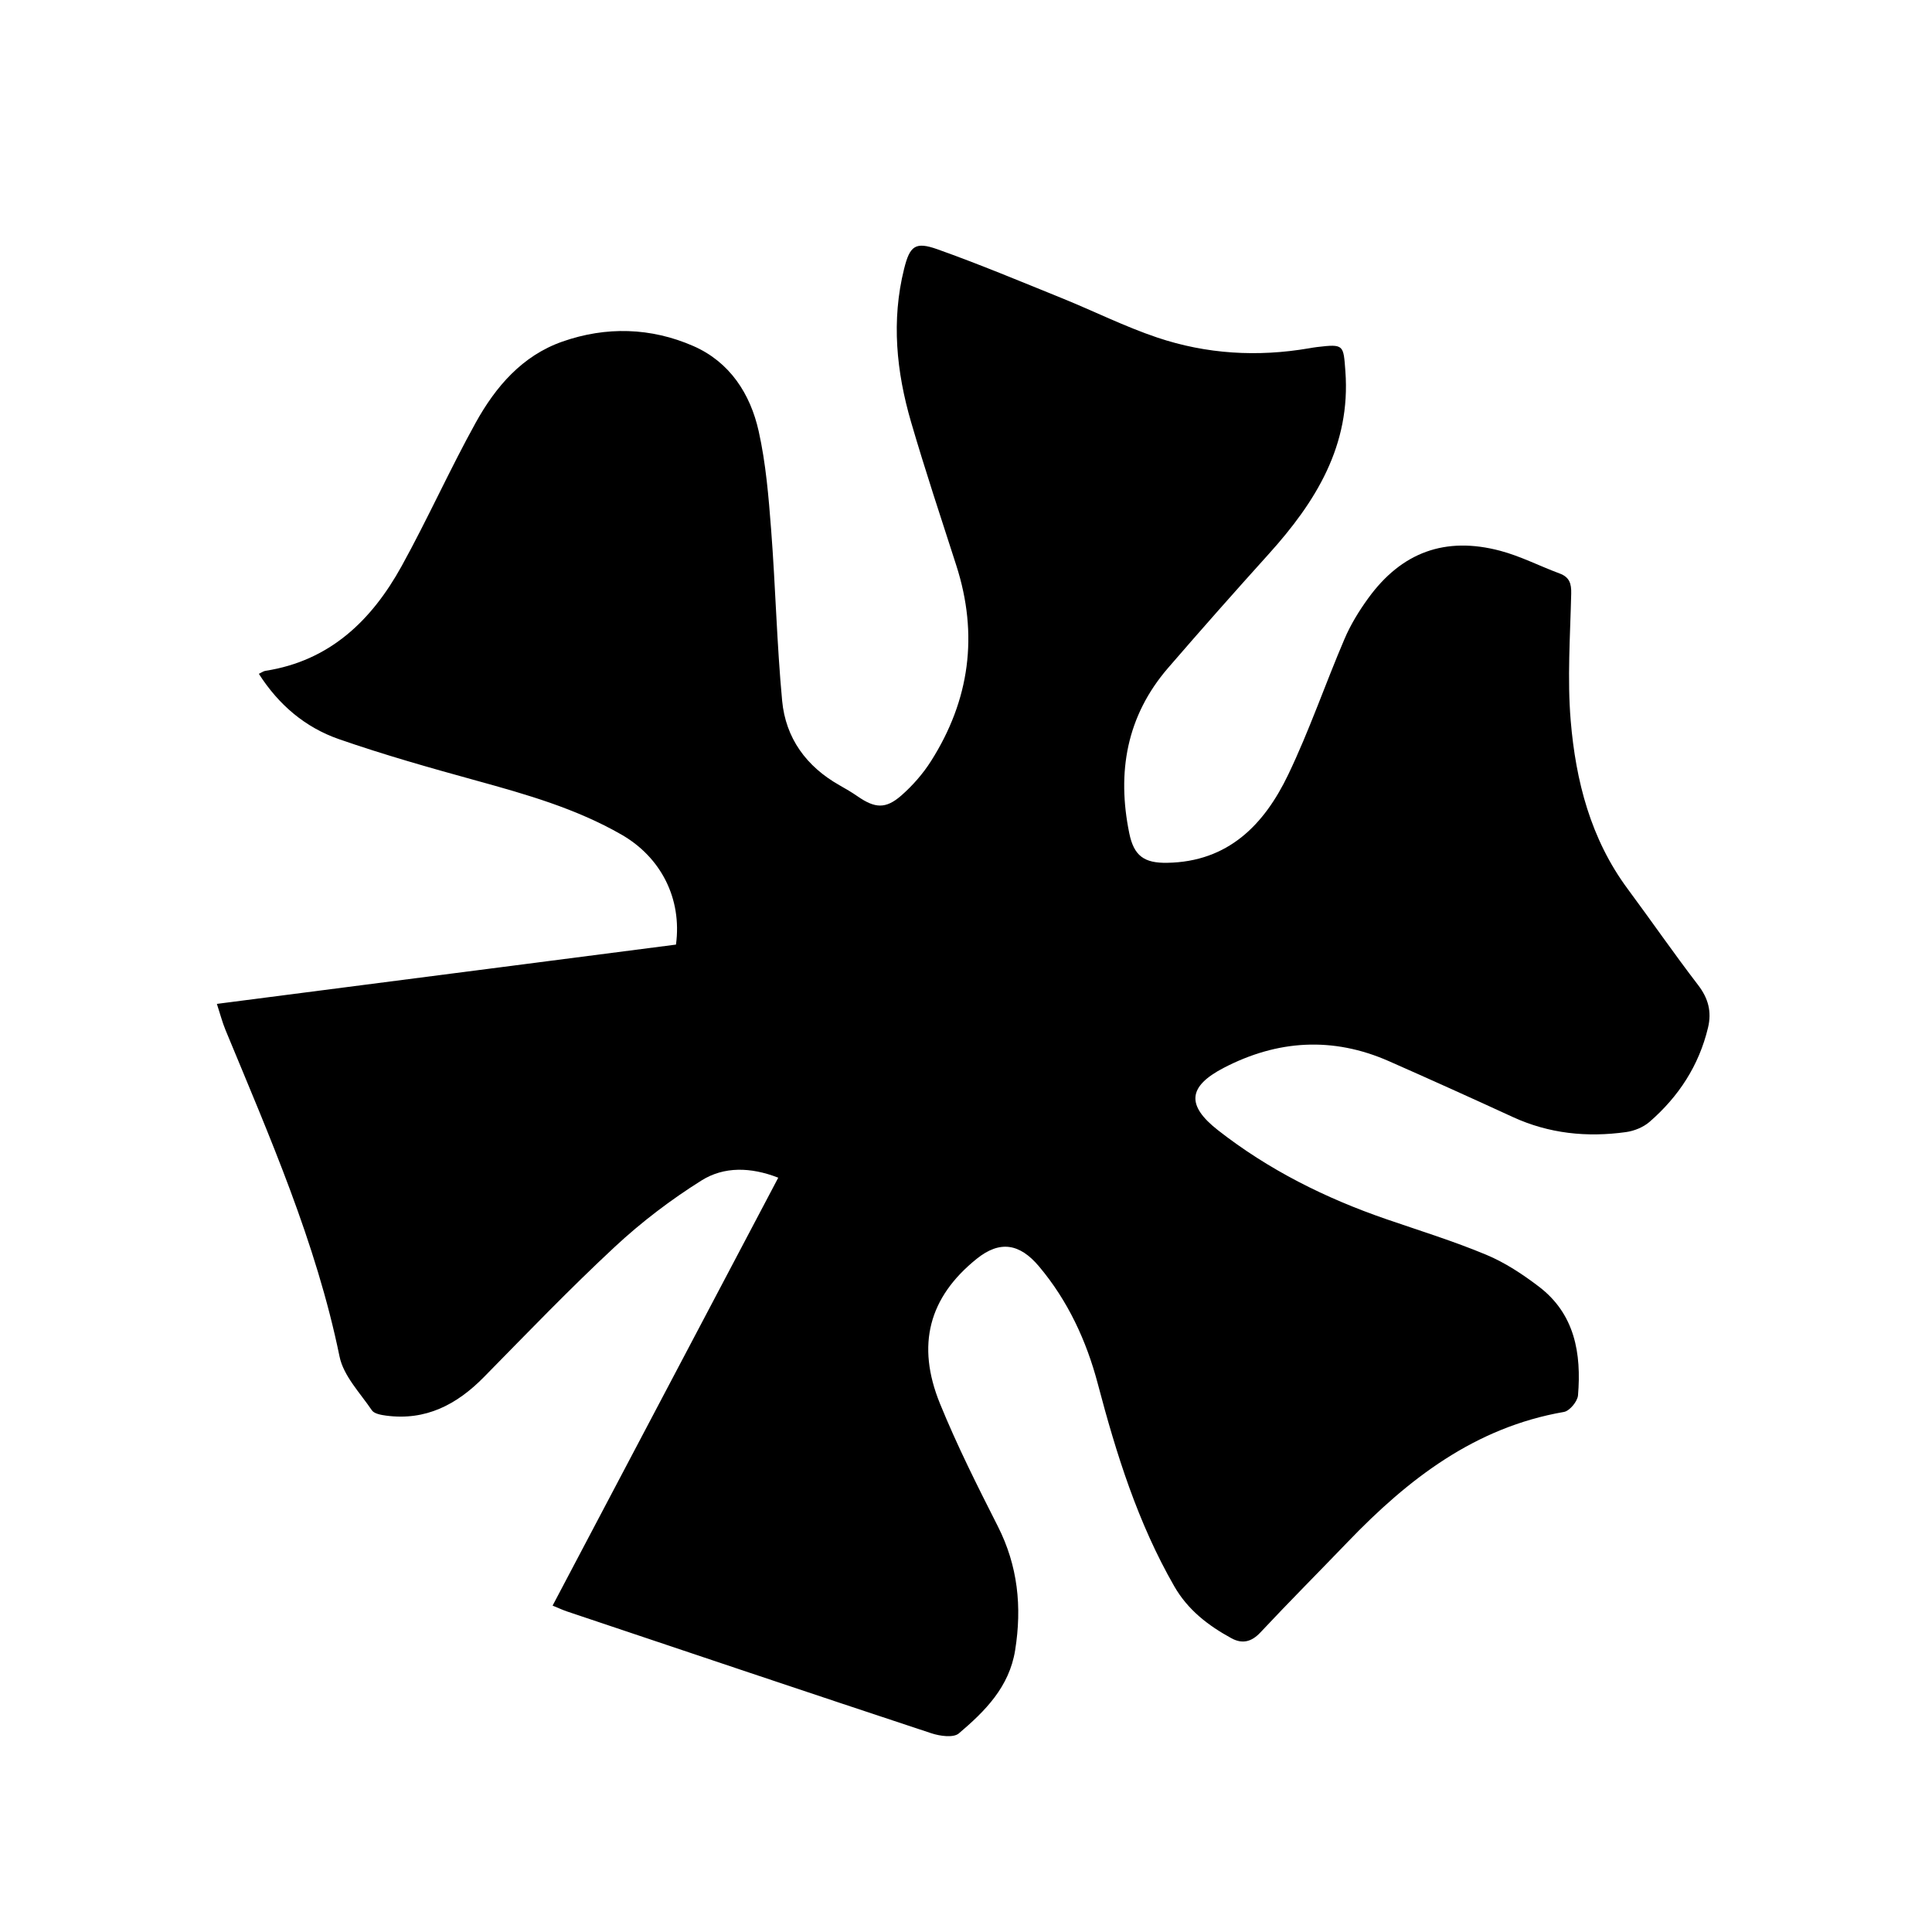<?xml version="1.0" encoding="iso-8859-1"?>
<!-- Generator: Adobe Illustrator 21.0.0, SVG Export Plug-In . SVG Version: 6.00 Build 0)  -->
<svg version="1.1" id="&#x56FE;&#x5C42;_1" xmlns="http://www.w3.org/2000/svg" xmlns:xlink="http://www.w3.org/1999/xlink" x="0px"
	 y="0px" viewBox="0 0 141.732 141.732" style="enable-background:new 0 0 141.732 141.732;" xml:space="preserve">
<path d="M40.539,117.788c5.52-10.468,10.995-20.85,16.554-31.392c-2.02-0.788-3.982-0.83-5.629,0.203
	c-2.252,1.412-4.406,3.051-6.352,4.861c-3.308,3.075-6.442,6.338-9.61,9.561c-1.988,2.022-4.265,3.216-7.175,2.83
	c-0.368-0.049-0.875-0.137-1.046-0.39c-0.865-1.278-2.082-2.526-2.373-3.949c-1.717-8.375-5.133-16.13-8.368-23.958
	c-0.233-0.565-0.386-1.162-0.63-1.909c11.392-1.471,22.554-2.912,33.68-4.349c0.453-3.375-1.104-6.408-3.999-8.069
	c-3.33-1.911-6.971-2.95-10.638-3.96c-3.389-0.934-6.78-1.891-10.097-3.046c-2.46-0.856-4.414-2.512-5.866-4.788
	c0.202-0.095,0.335-0.198,0.48-0.22c4.73-0.735,7.795-3.703,9.989-7.673c1.912-3.461,3.529-7.084,5.445-10.542
	c1.454-2.623,3.404-4.904,6.35-5.937c3.211-1.126,6.493-1.037,9.605,0.322c2.674,1.168,4.185,3.504,4.798,6.249
	c0.528,2.361,0.728,4.808,0.914,7.229c0.322,4.177,0.417,8.374,0.807,12.544c0.257,2.746,1.777,4.83,4.209,6.202
	c0.452,0.255,0.903,0.519,1.329,0.814c1.265,0.875,2.053,0.944,3.2-0.058c0.83-0.726,1.589-1.593,2.18-2.523
	c2.847-4.482,3.495-9.276,1.859-14.358c-1.127-3.499-2.287-6.988-3.317-10.516c-1.077-3.69-1.458-7.451-0.513-11.243
	c0.423-1.697,0.825-2.013,2.455-1.433c3.081,1.097,6.104,2.362,9.137,3.591c2.334,0.945,4.599,2.081,6.98,2.882
	c3.616,1.216,7.357,1.436,11.133,0.788c0.197-0.034,0.394-0.069,0.593-0.092c1.977-0.234,1.93-0.161,2.074,1.771
	c0.407,5.449-2.174,9.589-5.617,13.407c-2.49,2.761-4.956,5.544-7.386,8.359c-3.052,3.536-3.767,7.656-2.85,12.133
	c0.341,1.666,1.099,2.193,2.773,2.167c4.486-0.071,7.124-2.797,8.885-6.466c1.552-3.234,2.718-6.652,4.131-9.956
	c0.451-1.056,1.069-2.063,1.746-2.995c2.445-3.366,5.645-4.542,9.677-3.473c1.493,0.396,2.895,1.123,4.353,1.663
	c0.726,0.269,0.872,0.734,0.855,1.475c-0.073,3.112-0.295,6.245-0.036,9.335c0.371,4.41,1.461,8.666,4.178,12.331
	c1.735,2.341,3.392,4.741,5.166,7.052c0.751,0.978,1.009,1.958,0.729,3.127c-0.665,2.781-2.157,5.06-4.291,6.912
	c-0.454,0.394-1.12,0.665-1.722,0.749c-2.865,0.399-5.654,0.118-8.32-1.11c-3.014-1.388-6.04-2.752-9.076-4.091
	c-4.119-1.817-8.191-1.559-12.136,0.498c-2.622,1.367-2.726,2.748-0.408,4.563c3.72,2.913,7.89,4.991,12.345,6.526
	c2.454,0.845,4.941,1.614,7.332,2.611c1.38,0.575,2.679,1.433,3.875,2.345c2.636,2.011,3.117,4.902,2.863,7.97
	c-0.037,0.446-0.615,1.146-1.031,1.218c-6.531,1.13-11.43,4.925-15.857,9.531c-2.134,2.22-4.308,4.401-6.413,6.647
	c-0.661,0.706-1.34,0.853-2.128,0.422c-1.697-0.928-3.187-2.065-4.188-3.806c-2.675-4.655-4.252-9.702-5.611-14.856
	c-0.83-3.148-2.189-6.093-4.319-8.621c-1.403-1.665-2.854-1.93-4.572-0.546c-3.5,2.819-4.44,6.313-2.689,10.615
	c1.249,3.069,2.745,6.043,4.245,9.002c1.474,2.908,1.779,5.912,1.271,9.09c-0.432,2.706-2.211,4.476-4.133,6.107
	c-0.395,0.335-1.391,0.194-2.016-0.013c-8.917-2.948-17.818-5.945-26.722-8.934C41.271,118.106,40.956,117.958,40.539,117.788z"/>
</svg>
